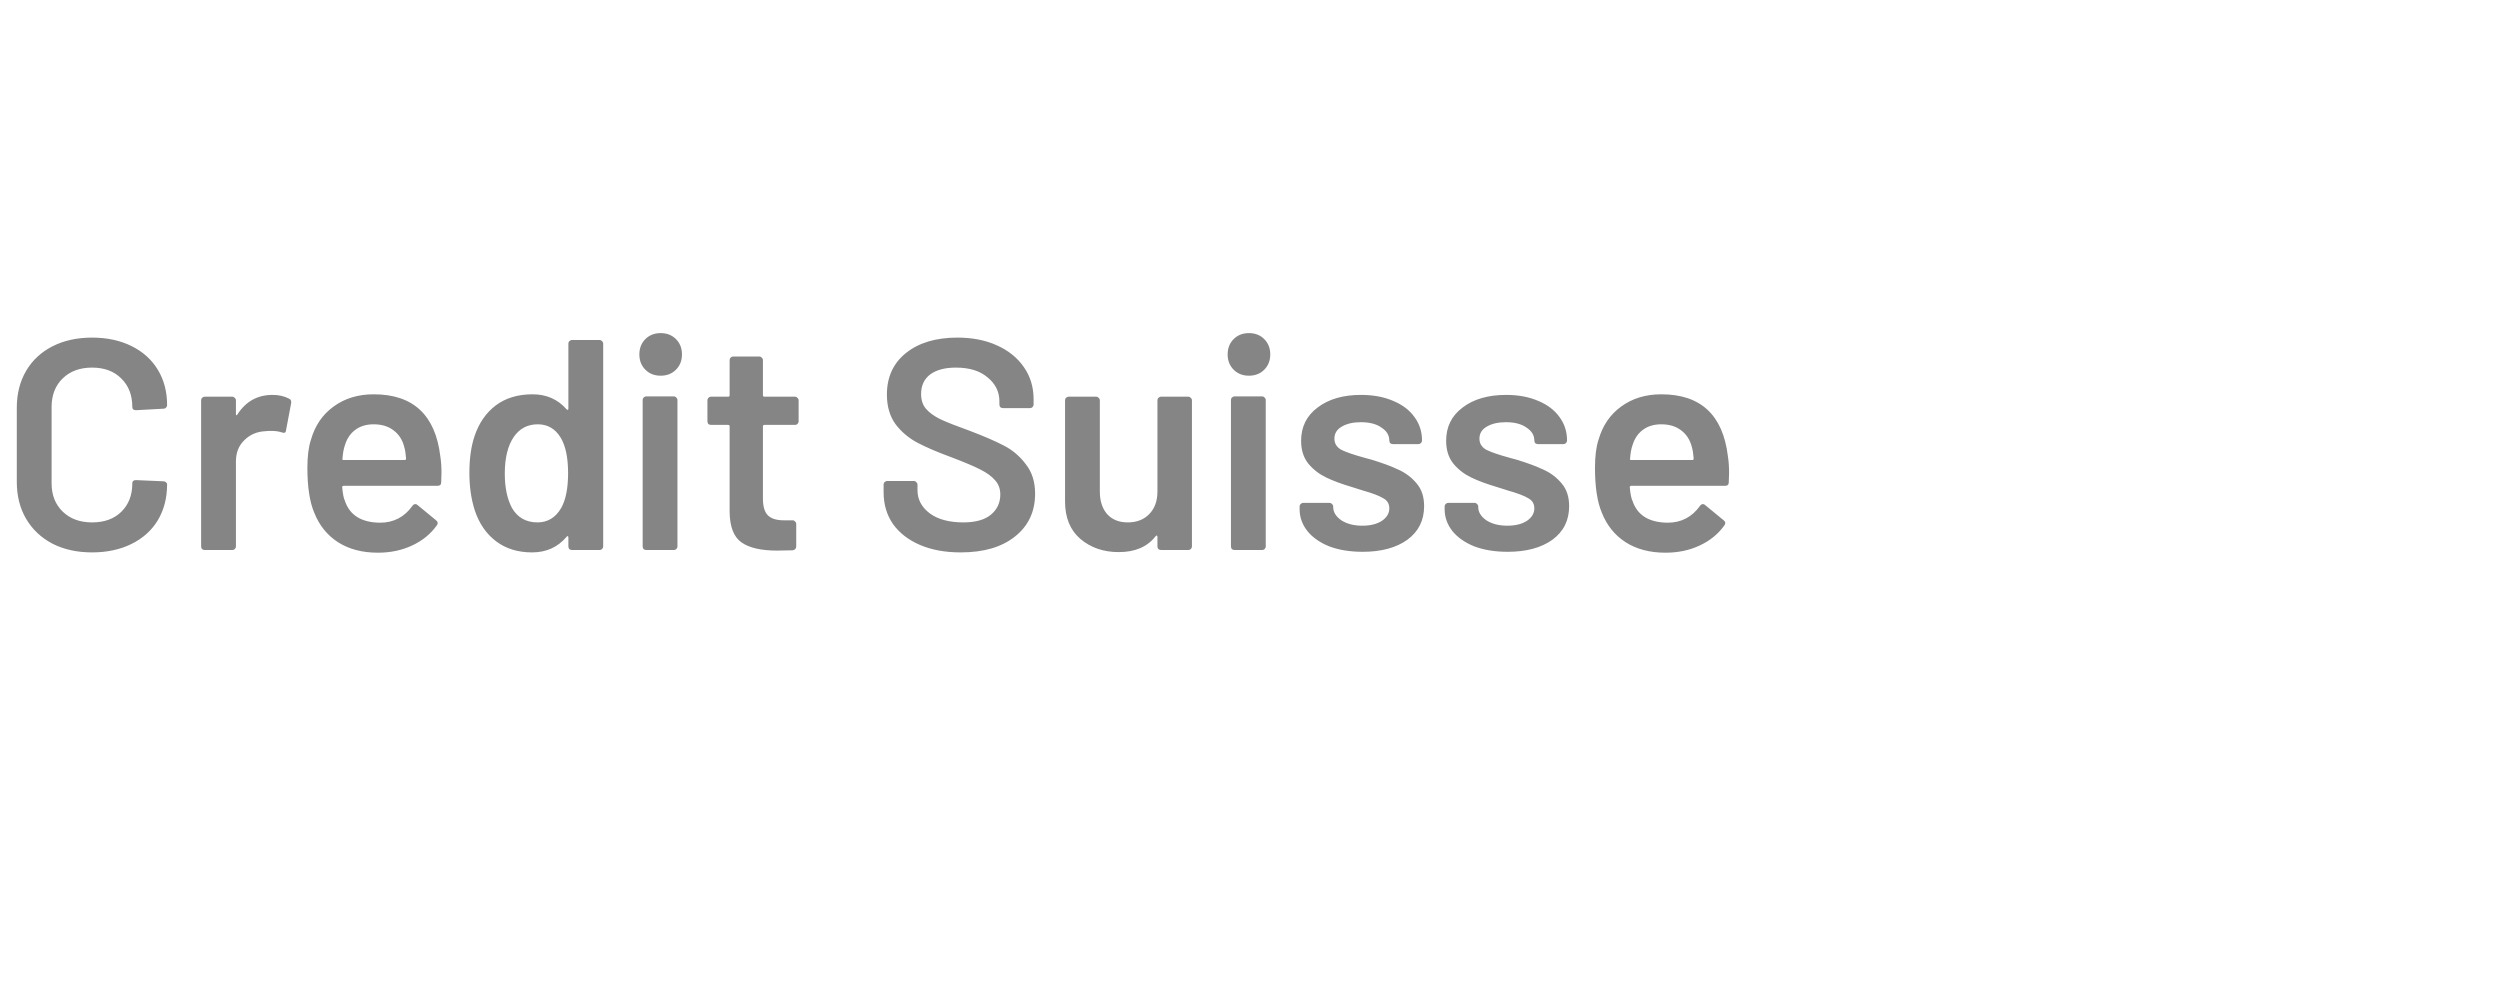 <?xml version="1.0" encoding="UTF-8"?> <svg xmlns="http://www.w3.org/2000/svg" width="200" height="80" viewBox="0 0 200 80" fill="none"><path d="M7.368 44.192C6.168 44.192 5.112 43.96 4.2 43.496C3.288 43.016 2.584 42.352 2.088 41.504C1.592 40.656 1.344 39.672 1.344 38.552V32.624C1.344 31.504 1.592 30.52 2.088 29.672C2.584 28.824 3.288 28.168 4.2 27.704C5.112 27.24 6.168 27.008 7.368 27.008C8.552 27.008 9.6 27.232 10.512 27.68C11.424 28.128 12.128 28.76 12.624 29.576C13.12 30.392 13.368 31.336 13.368 32.408C13.368 32.488 13.336 32.56 13.272 32.624C13.224 32.672 13.16 32.696 13.08 32.696L10.872 32.816C10.68 32.816 10.584 32.728 10.584 32.552C10.584 31.608 10.288 30.848 9.696 30.272C9.12 29.696 8.344 29.408 7.368 29.408C6.392 29.408 5.608 29.696 5.016 30.272C4.424 30.848 4.128 31.608 4.128 32.552V38.672C4.128 39.6 4.424 40.352 5.016 40.928C5.608 41.504 6.392 41.792 7.368 41.792C8.344 41.792 9.12 41.512 9.696 40.952C10.288 40.376 10.584 39.616 10.584 38.672C10.584 38.496 10.68 38.408 10.872 38.408L13.08 38.504C13.16 38.504 13.224 38.528 13.272 38.576C13.336 38.624 13.368 38.68 13.368 38.744C13.368 39.832 13.12 40.792 12.624 41.624C12.128 42.44 11.424 43.072 10.512 43.52C9.6 43.968 8.552 44.192 7.368 44.192ZM21.802 31.592C22.314 31.592 22.762 31.696 23.146 31.904C23.274 31.968 23.322 32.088 23.29 32.264L22.882 34.424C22.866 34.616 22.754 34.672 22.546 34.592C22.306 34.512 22.026 34.472 21.706 34.472C21.498 34.472 21.338 34.48 21.226 34.496C20.554 34.528 19.994 34.768 19.546 35.216C19.098 35.648 18.874 36.216 18.874 36.92V43.712C18.874 43.792 18.842 43.864 18.778 43.928C18.73 43.976 18.666 44 18.586 44H16.378C16.298 44 16.226 43.976 16.162 43.928C16.114 43.864 16.09 43.792 16.09 43.712V32.024C16.09 31.944 16.114 31.88 16.162 31.832C16.226 31.768 16.298 31.736 16.378 31.736H18.586C18.666 31.736 18.73 31.768 18.778 31.832C18.842 31.88 18.874 31.944 18.874 32.024V33.104C18.874 33.168 18.882 33.208 18.898 33.224C18.93 33.224 18.962 33.2 18.994 33.152C19.666 32.112 20.602 31.592 21.802 31.592ZM35.223 36.488C35.287 36.888 35.319 37.336 35.319 37.832L35.295 38.576C35.295 38.768 35.199 38.864 35.007 38.864H27.495C27.415 38.864 27.375 38.904 27.375 38.984C27.423 39.512 27.495 39.872 27.591 40.064C27.975 41.216 28.911 41.8 30.399 41.816C31.487 41.816 32.351 41.368 32.991 40.472C33.055 40.376 33.135 40.328 33.231 40.328C33.295 40.328 33.351 40.352 33.399 40.4L34.887 41.624C35.031 41.736 35.055 41.864 34.959 42.008C34.463 42.712 33.799 43.256 32.967 43.64C32.151 44.024 31.239 44.216 30.231 44.216C28.983 44.216 27.919 43.936 27.039 43.376C26.175 42.816 25.543 42.032 25.143 41.024C24.775 40.16 24.591 38.96 24.591 37.424C24.591 36.496 24.687 35.744 24.879 35.168C25.199 34.048 25.799 33.168 26.679 32.528C27.575 31.872 28.647 31.544 29.895 31.544C33.047 31.544 34.823 33.192 35.223 36.488ZM29.895 33.944C29.303 33.944 28.807 34.096 28.407 34.4C28.023 34.688 27.751 35.096 27.591 35.624C27.495 35.896 27.431 36.248 27.399 36.68C27.367 36.76 27.399 36.8 27.495 36.8H32.367C32.447 36.8 32.487 36.76 32.487 36.68C32.455 36.28 32.407 35.976 32.343 35.768C32.199 35.192 31.911 34.744 31.479 34.424C31.063 34.104 30.535 33.944 29.895 33.944ZM45.471 27.488C45.471 27.408 45.495 27.344 45.543 27.296C45.607 27.232 45.679 27.2 45.759 27.2H47.967C48.047 27.2 48.111 27.232 48.159 27.296C48.223 27.344 48.255 27.408 48.255 27.488V43.712C48.255 43.792 48.223 43.864 48.159 43.928C48.111 43.976 48.047 44 47.967 44H45.759C45.679 44 45.607 43.976 45.543 43.928C45.495 43.864 45.471 43.792 45.471 43.712V42.992C45.471 42.944 45.455 42.912 45.423 42.896C45.391 42.88 45.359 42.896 45.327 42.944C44.623 43.776 43.703 44.192 42.567 44.192C41.431 44.192 40.471 43.896 39.687 43.304C38.903 42.712 38.335 41.888 37.983 40.832C37.695 39.936 37.551 38.936 37.551 37.832C37.551 36.696 37.687 35.72 37.959 34.904C38.311 33.848 38.879 33.024 39.663 32.432C40.447 31.84 41.431 31.544 42.615 31.544C43.719 31.544 44.623 31.944 45.327 32.744C45.359 32.776 45.391 32.792 45.423 32.792C45.455 32.776 45.471 32.744 45.471 32.696V27.488ZM44.895 40.64C45.263 39.984 45.447 39.056 45.447 37.856C45.447 36.608 45.247 35.656 44.847 35C44.415 34.296 43.807 33.944 43.023 33.944C42.207 33.944 41.567 34.28 41.103 34.952C40.623 35.656 40.383 36.632 40.383 37.88C40.383 39 40.575 39.92 40.959 40.64C41.407 41.408 42.087 41.792 42.999 41.792C43.815 41.792 44.447 41.408 44.895 40.64ZM52.853 30.056C52.357 30.056 51.949 29.896 51.629 29.576C51.309 29.256 51.149 28.848 51.149 28.352C51.149 27.856 51.309 27.448 51.629 27.128C51.949 26.808 52.357 26.648 52.853 26.648C53.349 26.648 53.757 26.808 54.077 27.128C54.397 27.448 54.557 27.856 54.557 28.352C54.557 28.848 54.397 29.256 54.077 29.576C53.757 29.896 53.349 30.056 52.853 30.056ZM51.701 44C51.621 44 51.549 43.976 51.485 43.928C51.437 43.864 51.413 43.792 51.413 43.712V32C51.413 31.92 51.437 31.856 51.485 31.808C51.549 31.744 51.621 31.712 51.701 31.712H53.909C53.989 31.712 54.053 31.744 54.101 31.808C54.165 31.856 54.197 31.92 54.197 32V43.712C54.197 43.792 54.165 43.864 54.101 43.928C54.053 43.976 53.989 44 53.909 44H51.701ZM63.89 33.704C63.89 33.784 63.858 33.856 63.794 33.92C63.746 33.968 63.682 33.992 63.602 33.992H61.154C61.074 33.992 61.034 34.032 61.034 34.112V39.896C61.034 40.504 61.162 40.944 61.418 41.216C61.69 41.488 62.114 41.624 62.69 41.624H63.41C63.49 41.624 63.554 41.656 63.602 41.72C63.666 41.768 63.698 41.832 63.698 41.912V43.712C63.698 43.888 63.602 43.992 63.41 44.024L62.162 44.048C60.898 44.048 59.954 43.832 59.33 43.4C58.706 42.968 58.386 42.152 58.37 40.952V34.112C58.37 34.032 58.33 33.992 58.25 33.992H56.882C56.802 33.992 56.73 33.968 56.666 33.92C56.618 33.856 56.594 33.784 56.594 33.704V32.024C56.594 31.944 56.618 31.88 56.666 31.832C56.73 31.768 56.802 31.736 56.882 31.736H58.25C58.33 31.736 58.37 31.696 58.37 31.616V28.808C58.37 28.728 58.394 28.664 58.442 28.616C58.506 28.552 58.578 28.52 58.658 28.52H60.746C60.826 28.52 60.89 28.552 60.938 28.616C61.002 28.664 61.034 28.728 61.034 28.808V31.616C61.034 31.696 61.074 31.736 61.154 31.736H63.602C63.682 31.736 63.746 31.768 63.794 31.832C63.858 31.88 63.89 31.944 63.89 32.024V33.704ZM76.856 44.192C75.608 44.192 74.52 43.992 73.592 43.592C72.664 43.192 71.944 42.632 71.432 41.912C70.936 41.192 70.688 40.344 70.688 39.368V38.768C70.688 38.688 70.712 38.624 70.76 38.576C70.824 38.512 70.896 38.48 70.976 38.48H73.112C73.192 38.48 73.256 38.512 73.304 38.576C73.368 38.624 73.4 38.688 73.4 38.768V39.224C73.4 39.96 73.728 40.576 74.384 41.072C75.04 41.552 75.936 41.792 77.072 41.792C78.048 41.792 78.784 41.584 79.28 41.168C79.776 40.752 80.024 40.216 80.024 39.56C80.024 39.112 79.888 38.736 79.616 38.432C79.344 38.112 78.952 37.824 78.44 37.568C77.944 37.312 77.192 36.992 76.184 36.608C75.048 36.192 74.128 35.8 73.424 35.432C72.72 35.064 72.128 34.568 71.648 33.944C71.184 33.304 70.952 32.512 70.952 31.568C70.952 30.16 71.464 29.048 72.488 28.232C73.512 27.416 74.88 27.008 76.592 27.008C77.792 27.008 78.848 27.216 79.76 27.632C80.688 28.048 81.408 28.632 81.92 29.384C82.432 30.12 82.688 30.976 82.688 31.952V32.36C82.688 32.44 82.656 32.512 82.592 32.576C82.544 32.624 82.48 32.648 82.4 32.648H80.24C80.16 32.648 80.088 32.624 80.024 32.576C79.976 32.512 79.952 32.44 79.952 32.36V32.096C79.952 31.344 79.64 30.712 79.016 30.2C78.408 29.672 77.56 29.408 76.472 29.408C75.592 29.408 74.904 29.592 74.408 29.96C73.928 30.328 73.688 30.848 73.688 31.52C73.688 32 73.816 32.392 74.072 32.696C74.328 33 74.712 33.28 75.224 33.536C75.736 33.776 76.528 34.088 77.6 34.472C78.736 34.904 79.64 35.296 80.312 35.648C81 36 81.584 36.496 82.064 37.136C82.56 37.76 82.808 38.544 82.808 39.488C82.808 40.928 82.272 42.072 81.2 42.92C80.144 43.768 78.696 44.192 76.856 44.192ZM92.595 32.024C92.595 31.944 92.619 31.88 92.667 31.832C92.731 31.768 92.803 31.736 92.883 31.736H95.067C95.147 31.736 95.211 31.768 95.259 31.832C95.323 31.88 95.355 31.944 95.355 32.024V43.712C95.355 43.792 95.323 43.864 95.259 43.928C95.211 43.976 95.147 44 95.067 44H92.883C92.803 44 92.731 43.976 92.667 43.928C92.619 43.864 92.595 43.792 92.595 43.712V42.944C92.595 42.896 92.579 42.864 92.547 42.848C92.515 42.832 92.483 42.848 92.451 42.896C91.795 43.744 90.811 44.168 89.499 44.168C88.283 44.168 87.259 43.816 86.427 43.112C85.611 42.408 85.203 41.408 85.203 40.112V32.024C85.203 31.944 85.227 31.88 85.275 31.832C85.339 31.768 85.411 31.736 85.491 31.736H87.699C87.779 31.736 87.843 31.768 87.891 31.832C87.955 31.88 87.987 31.944 87.987 32.024V39.32C87.987 40.072 88.179 40.672 88.563 41.12C88.963 41.568 89.515 41.792 90.219 41.792C90.939 41.792 91.515 41.568 91.947 41.12C92.379 40.672 92.595 40.072 92.595 39.32V32.024ZM99.916 30.056C99.42 30.056 99.012 29.896 98.692 29.576C98.372 29.256 98.212 28.848 98.212 28.352C98.212 27.856 98.372 27.448 98.692 27.128C99.012 26.808 99.42 26.648 99.916 26.648C100.412 26.648 100.82 26.808 101.14 27.128C101.46 27.448 101.62 27.856 101.62 28.352C101.62 28.848 101.46 29.256 101.14 29.576C100.82 29.896 100.412 30.056 99.916 30.056ZM98.764 44C98.684 44 98.612 43.976 98.548 43.928C98.5 43.864 98.476 43.792 98.476 43.712V32C98.476 31.92 98.5 31.856 98.548 31.808C98.612 31.744 98.684 31.712 98.764 31.712H100.972C101.052 31.712 101.116 31.744 101.164 31.808C101.228 31.856 101.26 31.92 101.26 32V43.712C101.26 43.792 101.228 43.864 101.164 43.928C101.116 43.976 101.052 44 100.972 44H98.764ZM109.009 44.144C108.001 44.144 107.113 44 106.345 43.712C105.593 43.408 105.009 43 104.593 42.488C104.177 41.96 103.969 41.376 103.969 40.736V40.52C103.969 40.44 103.993 40.376 104.041 40.328C104.105 40.264 104.177 40.232 104.257 40.232H106.369C106.449 40.232 106.513 40.264 106.561 40.328C106.625 40.376 106.657 40.44 106.657 40.52V40.568C106.657 40.968 106.873 41.32 107.305 41.624C107.753 41.912 108.313 42.056 108.985 42.056C109.625 42.056 110.145 41.928 110.545 41.672C110.945 41.4 111.145 41.064 111.145 40.664C111.145 40.296 110.977 40.024 110.641 39.848C110.321 39.656 109.793 39.456 109.057 39.248L108.145 38.96C107.329 38.72 106.641 38.464 106.081 38.192C105.521 37.92 105.049 37.552 104.665 37.088C104.281 36.608 104.089 36 104.089 35.264C104.089 34.144 104.529 33.256 105.409 32.6C106.289 31.928 107.449 31.592 108.889 31.592C109.865 31.592 110.721 31.752 111.457 32.072C112.193 32.376 112.761 32.808 113.161 33.368C113.561 33.912 113.761 34.536 113.761 35.24C113.761 35.32 113.729 35.392 113.665 35.456C113.617 35.504 113.553 35.528 113.473 35.528H111.433C111.353 35.528 111.281 35.504 111.217 35.456C111.169 35.392 111.145 35.32 111.145 35.24C111.145 34.824 110.937 34.48 110.521 34.208C110.121 33.92 109.569 33.776 108.865 33.776C108.241 33.776 107.729 33.896 107.329 34.136C106.945 34.36 106.753 34.68 106.753 35.096C106.753 35.48 106.937 35.776 107.305 35.984C107.689 36.176 108.321 36.392 109.201 36.632L109.729 36.776C110.577 37.032 111.289 37.296 111.865 37.568C112.441 37.824 112.929 38.192 113.329 38.672C113.729 39.136 113.929 39.744 113.929 40.496C113.929 41.632 113.481 42.528 112.585 43.184C111.689 43.824 110.497 44.144 109.009 44.144ZM120.611 44.144C119.603 44.144 118.715 44 117.947 43.712C117.195 43.408 116.611 43 116.195 42.488C115.779 41.96 115.571 41.376 115.571 40.736V40.52C115.571 40.44 115.595 40.376 115.643 40.328C115.707 40.264 115.779 40.232 115.859 40.232H117.971C118.051 40.232 118.115 40.264 118.163 40.328C118.227 40.376 118.259 40.44 118.259 40.52V40.568C118.259 40.968 118.475 41.32 118.907 41.624C119.355 41.912 119.915 42.056 120.587 42.056C121.227 42.056 121.747 41.928 122.147 41.672C122.547 41.4 122.747 41.064 122.747 40.664C122.747 40.296 122.579 40.024 122.243 39.848C121.923 39.656 121.395 39.456 120.659 39.248L119.747 38.96C118.931 38.72 118.243 38.464 117.683 38.192C117.123 37.92 116.651 37.552 116.267 37.088C115.883 36.608 115.691 36 115.691 35.264C115.691 34.144 116.131 33.256 117.011 32.6C117.891 31.928 119.051 31.592 120.491 31.592C121.467 31.592 122.323 31.752 123.059 32.072C123.795 32.376 124.363 32.808 124.763 33.368C125.163 33.912 125.363 34.536 125.363 35.24C125.363 35.32 125.331 35.392 125.267 35.456C125.219 35.504 125.155 35.528 125.075 35.528H123.035C122.955 35.528 122.883 35.504 122.819 35.456C122.771 35.392 122.747 35.32 122.747 35.24C122.747 34.824 122.539 34.48 122.123 34.208C121.723 33.92 121.171 33.776 120.467 33.776C119.843 33.776 119.331 33.896 118.931 34.136C118.547 34.36 118.355 34.68 118.355 35.096C118.355 35.48 118.539 35.776 118.907 35.984C119.291 36.176 119.923 36.392 120.803 36.632L121.331 36.776C122.179 37.032 122.891 37.296 123.467 37.568C124.043 37.824 124.531 38.192 124.931 38.672C125.331 39.136 125.531 39.744 125.531 40.496C125.531 41.632 125.083 42.528 124.187 43.184C123.291 43.824 122.099 44.144 120.611 44.144ZM138.23 36.488C138.294 36.888 138.326 37.336 138.326 37.832L138.302 38.576C138.302 38.768 138.206 38.864 138.014 38.864H130.502C130.422 38.864 130.382 38.904 130.382 38.984C130.43 39.512 130.502 39.872 130.598 40.064C130.982 41.216 131.918 41.8 133.406 41.816C134.494 41.816 135.358 41.368 135.998 40.472C136.062 40.376 136.142 40.328 136.238 40.328C136.302 40.328 136.358 40.352 136.406 40.4L137.894 41.624C138.038 41.736 138.062 41.864 137.966 42.008C137.47 42.712 136.806 43.256 135.974 43.64C135.158 44.024 134.246 44.216 133.238 44.216C131.99 44.216 130.926 43.936 130.046 43.376C129.182 42.816 128.55 42.032 128.15 41.024C127.782 40.16 127.598 38.96 127.598 37.424C127.598 36.496 127.694 35.744 127.886 35.168C128.206 34.048 128.806 33.168 129.686 32.528C130.582 31.872 131.654 31.544 132.902 31.544C136.054 31.544 137.83 33.192 138.23 36.488ZM132.902 33.944C132.31 33.944 131.814 34.096 131.414 34.4C131.03 34.688 130.758 35.096 130.598 35.624C130.502 35.896 130.438 36.248 130.406 36.68C130.374 36.76 130.406 36.8 130.502 36.8H135.374C135.454 36.8 135.494 36.76 135.494 36.68C135.462 36.28 135.414 35.976 135.35 35.768C135.206 35.192 134.918 34.744 134.486 34.424C134.07 34.104 133.542 33.944 132.902 33.944Z" fill="#858585"></path></svg> 